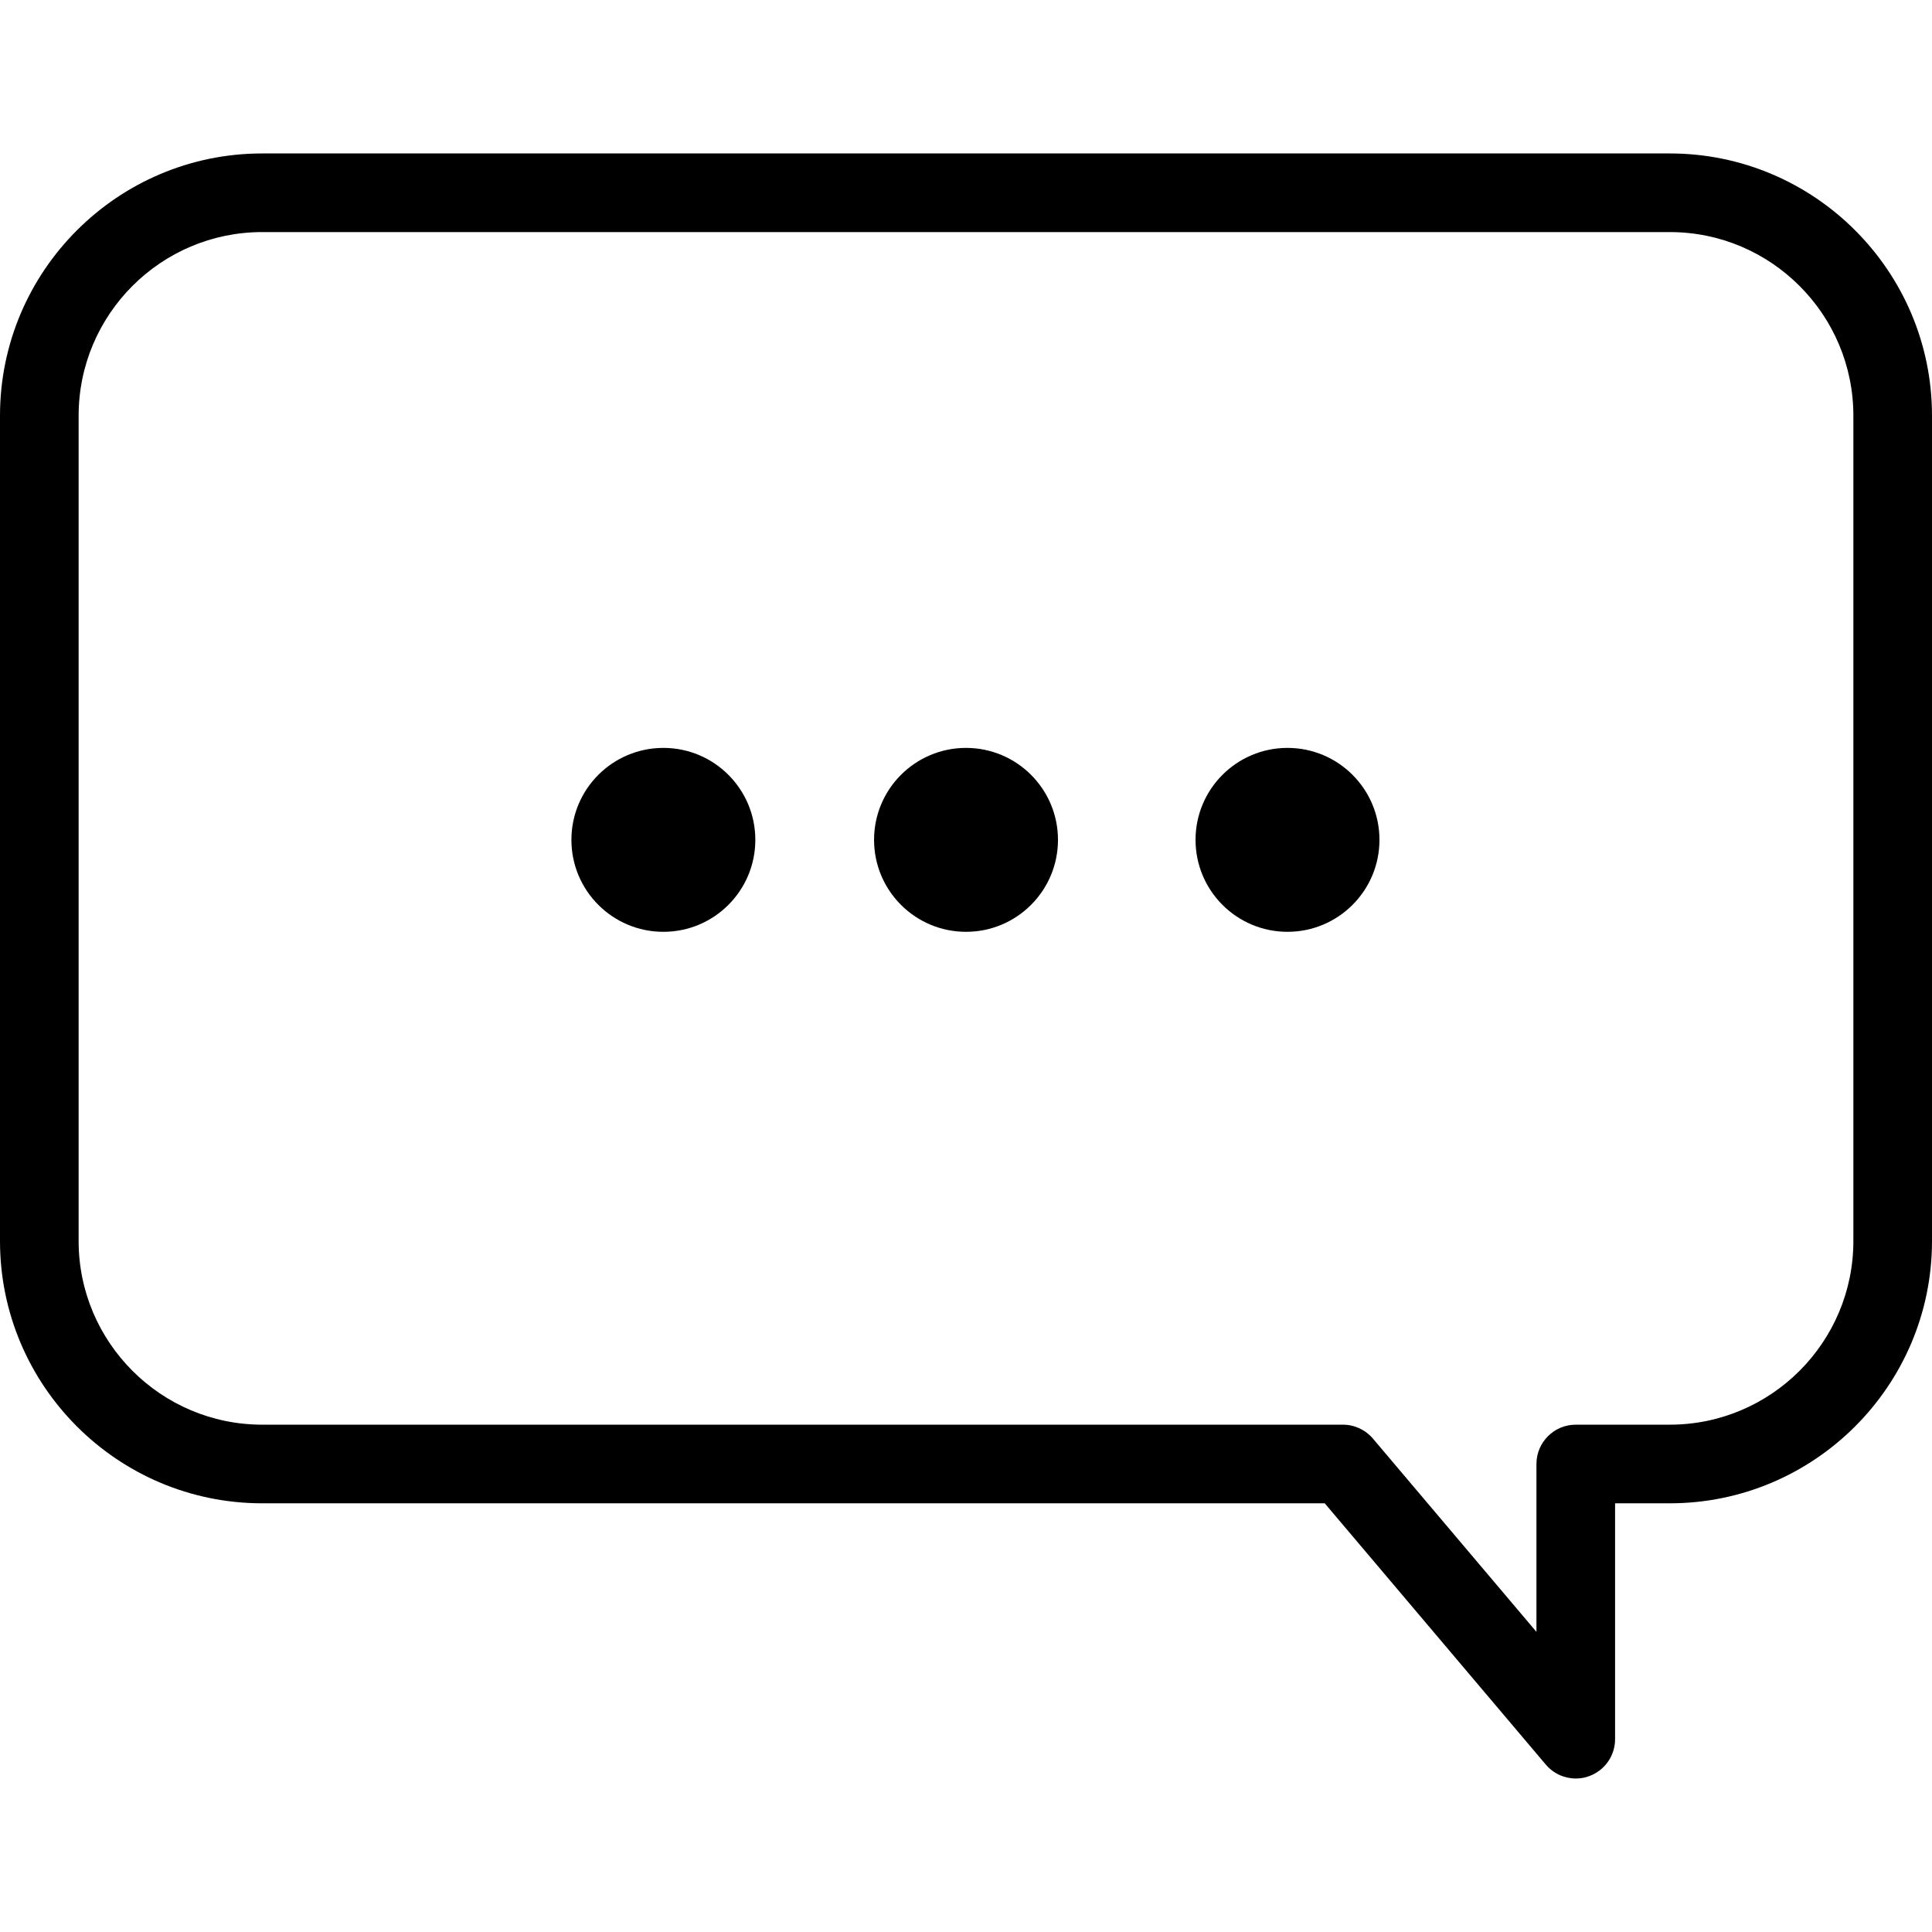 <?xml version="1.0" encoding="iso-8859-1"?>
<!-- Generator: Adobe Illustrator 16.0.0, SVG Export Plug-In . SVG Version: 6.00 Build 0)  -->
<!DOCTYPE svg PUBLIC "-//W3C//DTD SVG 1.1//EN" "http://www.w3.org/Graphics/SVG/1.1/DTD/svg11.dtd">
<svg version="1.1" id="Capa_1" xmlns="http://www.w3.org/2000/svg" xmlns:xlink="http://www.w3.org/1999/xlink" x="0px" y="0px"
	 width="49.141px" height="49.141px" viewBox="0 0 49.141 49.141" style="enable-background:new 0 0 49.141 49.141;"
	 xml:space="preserve">
<g>
	<g>
		<g>
			<path d="M40.082,45.237c-0.289,0-0.57-0.125-0.764-0.354l-5.623-6.646H6.669C2.991,38.237,0,35.245,0,31.567V10.573
				c0-3.678,2.992-6.67,6.669-6.67h35.803c3.679,0,6.669,2.992,6.669,6.67v20.994c0,3.678-2.992,6.67-6.669,6.67H41.08v6
				c0,0.419-0.262,0.794-0.655,0.938C40.312,45.218,40.197,45.237,40.082,45.237z M6.669,5.903C4.094,5.903,2,7.999,2,10.573v20.994
				c0,2.574,2.095,4.67,4.669,4.67h27.489c0.293,0,0.572,0.129,0.763,0.354l4.159,4.916v-4.27c0-0.553,0.449-1,1-1h2.392
				c2.575,0,4.669-2.096,4.669-4.67V10.573c0-2.575-2.095-4.67-4.669-4.67H6.669z"/>
		</g>
		<g>
			<circle cx="16.873" cy="21.362" r="2.339"/>
		</g>
		<g>
			<circle cx="24.571" cy="21.362" r="2.339"/>
		</g>
		<g>
			<circle cx="32.748" cy="21.362" r="2.339"/>
		</g>
	</g>
</g>
<g>
</g>
<g>
</g>
<g>
</g>
<g>
</g>
<g>
</g>
<g>
</g>
<g>
</g>
<g>
</g>
<g>
</g>
<g>
</g>
<g>
</g>
<g>
</g>
<g>
</g>
<g>
</g>
<g>
</g>
</svg>
